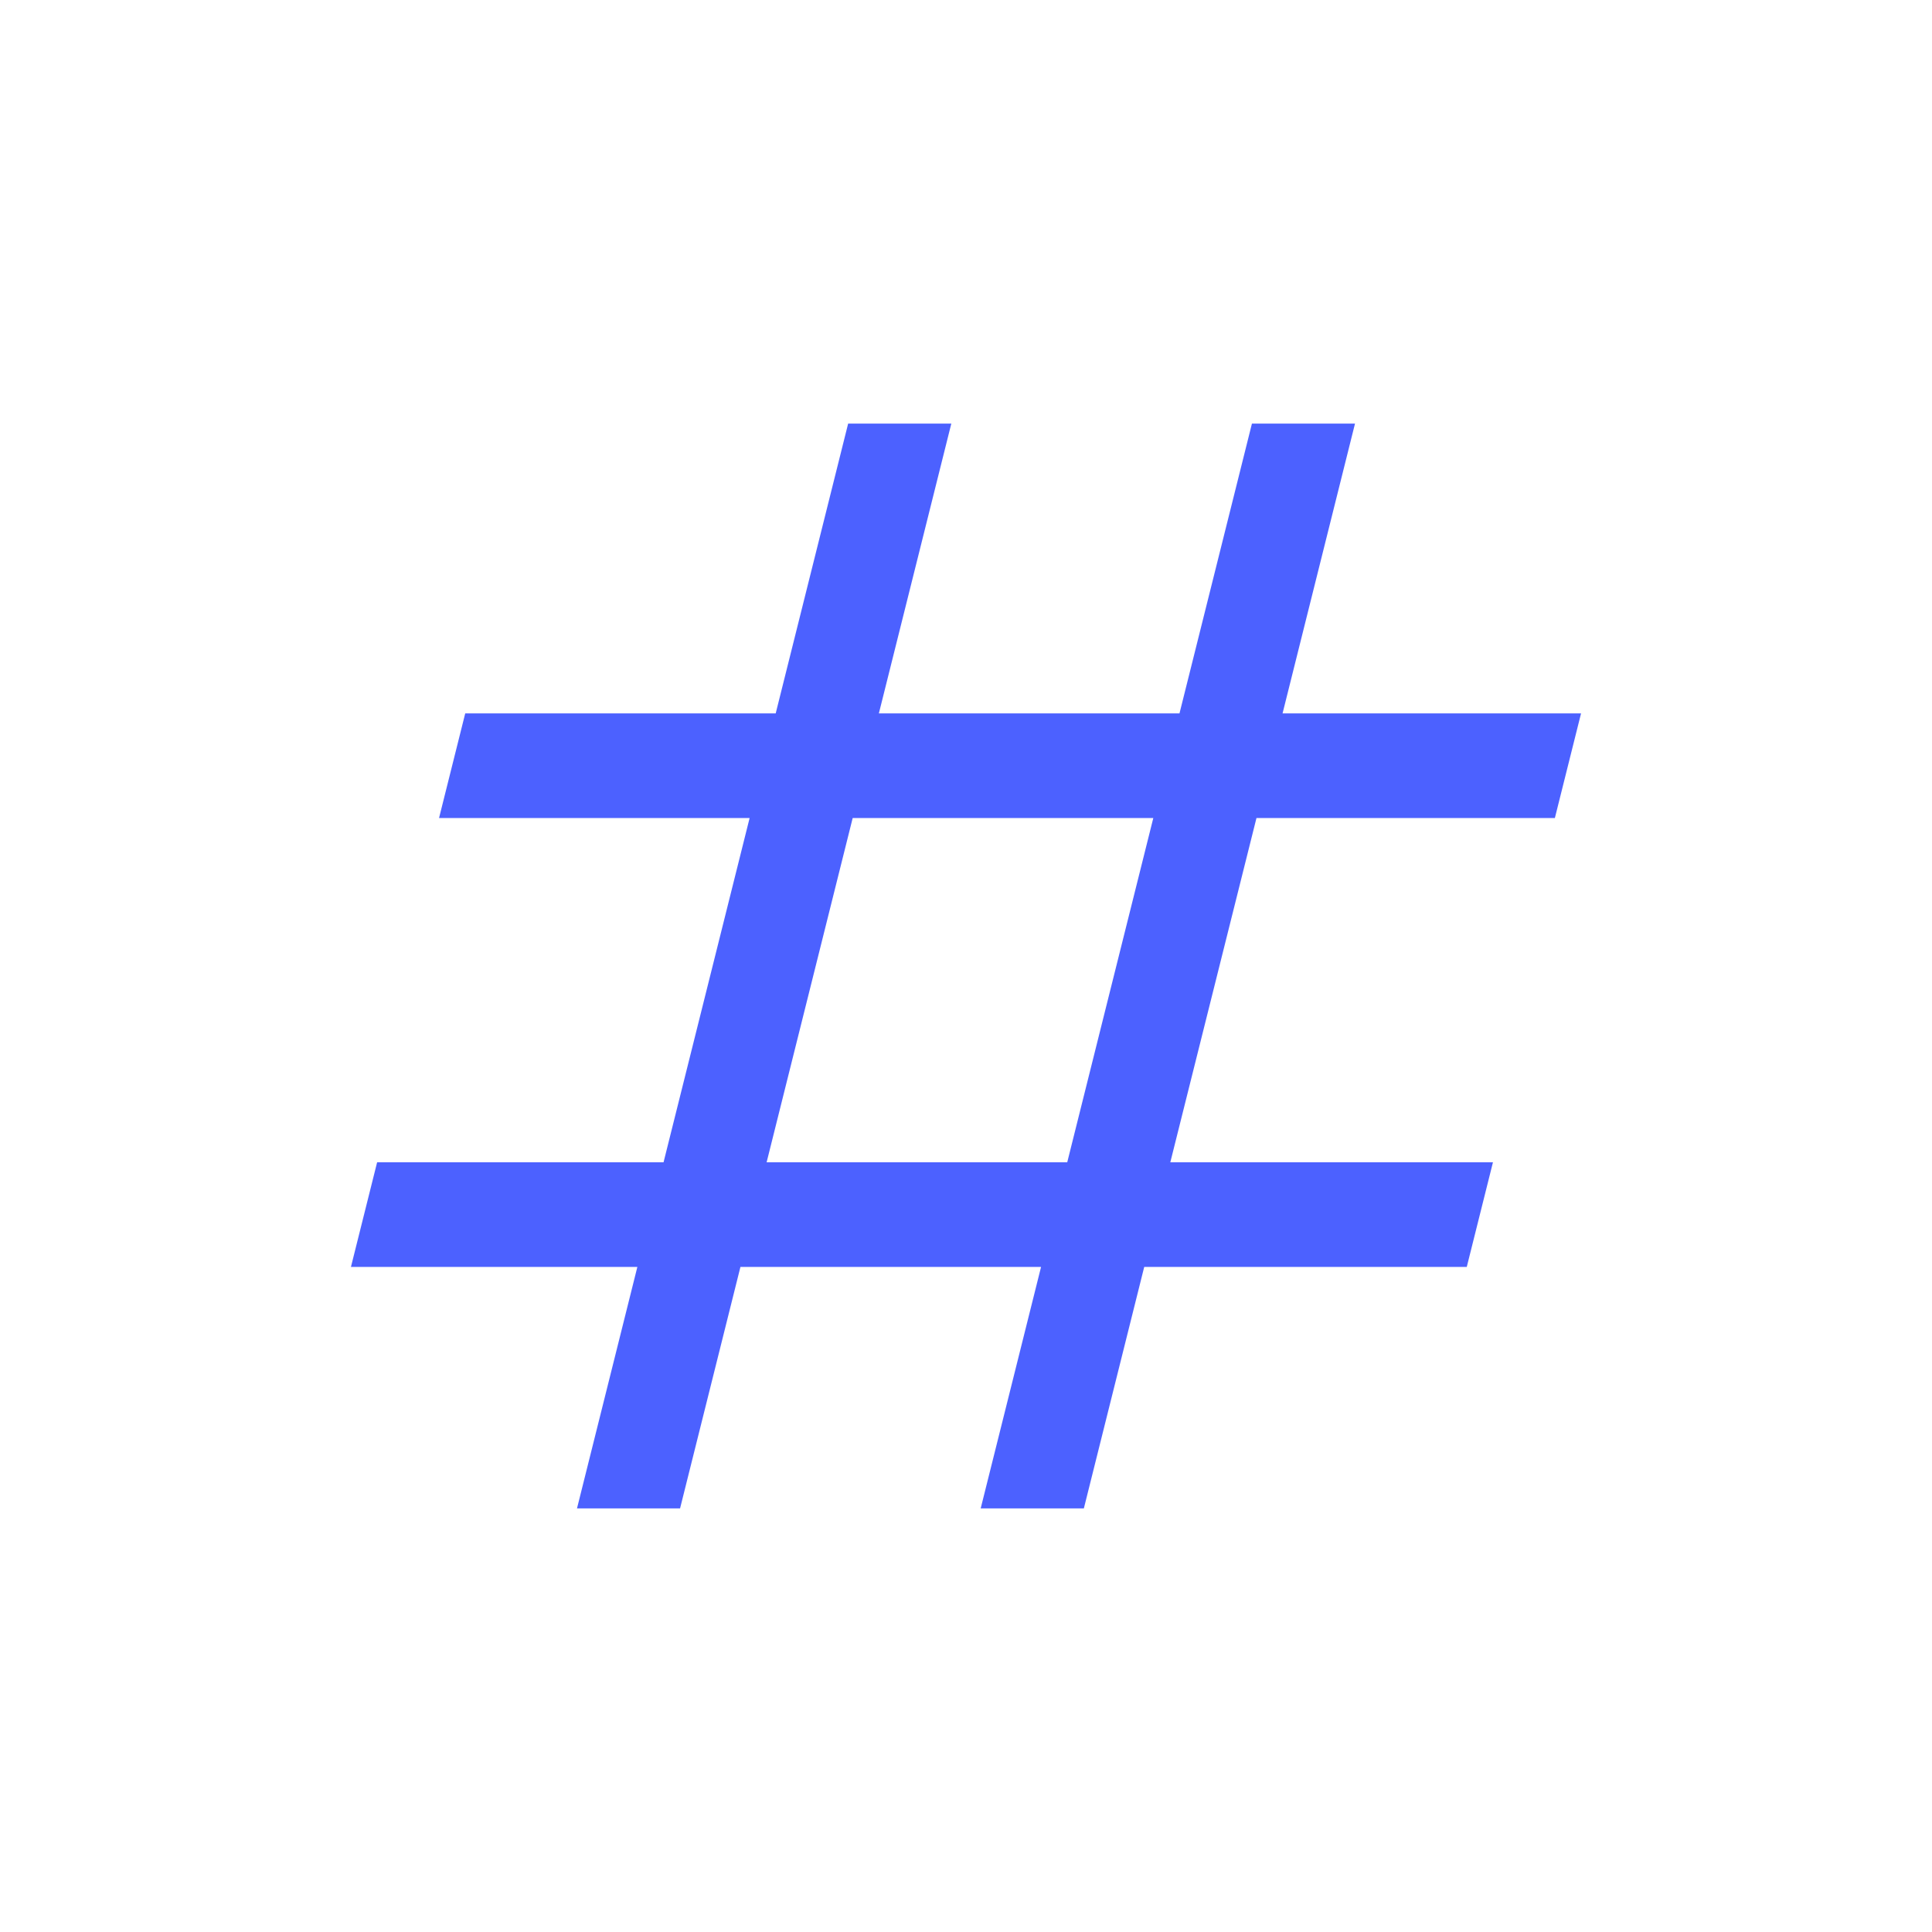 <svg xmlns="http://www.w3.org/2000/svg" width="20" height="20" viewBox="0 0 20 20" fill="none">
<mask id="mask0_3664_11860" style="mask-type:alpha" maskUnits="userSpaceOnUse" x="0" y="0" width="20" height="20">
<rect width="20" height="20" fill="#D9D9D9"/>
</mask>
<g mask="url(#mask0_3664_11860)">
<path d="M5.973 15.615L6.598 13.115H3.633L3.904 12.032H6.869L7.76 8.468H4.545L4.816 7.385H8.03L8.78 4.385H9.848L9.098 7.385H12.21L12.96 4.385H14.027L13.277 7.385H16.367L16.096 8.468H13.007L12.115 12.032H15.455L15.184 13.115H11.845L11.22 15.615H10.152L10.777 13.115H7.665L7.04 15.615H5.973ZM7.936 12.032H11.048L11.939 8.468H8.827L7.936 12.032Z" fill="#4C61FF"/>
</g>
</svg>